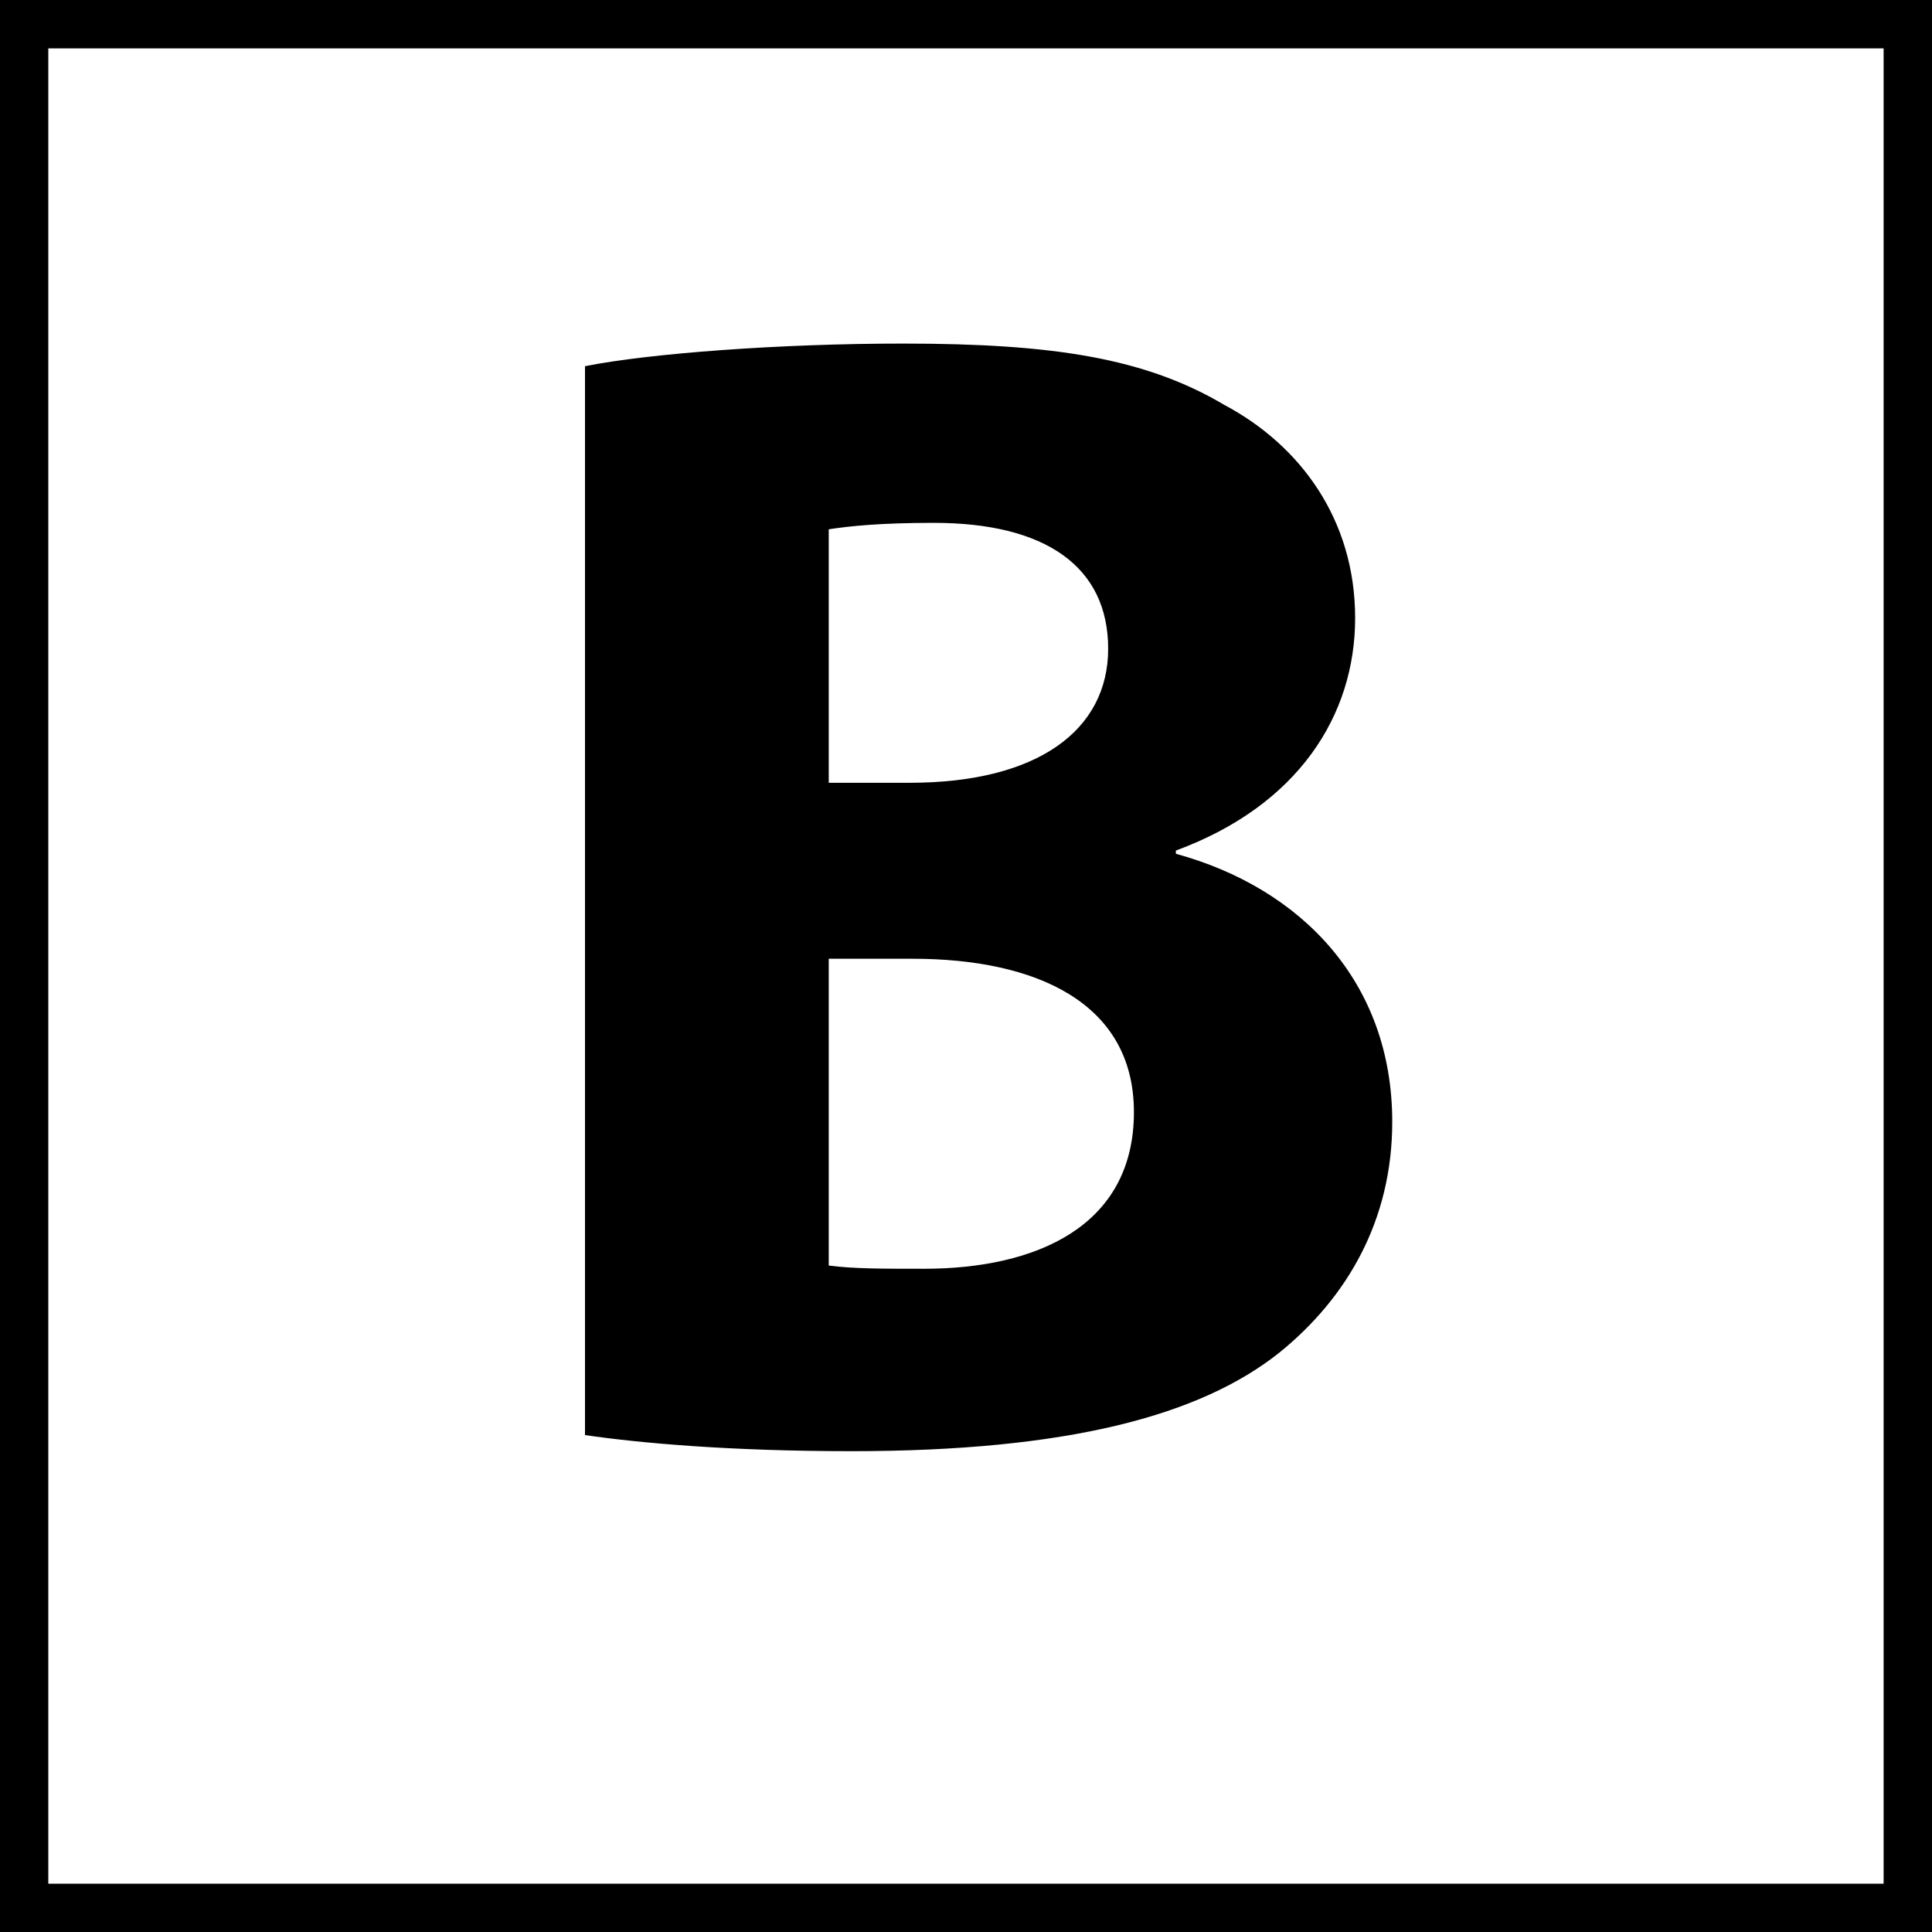 <?xml version="1.0" encoding="utf-8"?>
<!-- Generator: Adobe Illustrator 16.0.0, SVG Export Plug-In . SVG Version: 6.00 Build 0)  -->
<!DOCTYPE svg PUBLIC "-//W3C//DTD SVG 1.1//EN" "http://www.w3.org/Graphics/SVG/1.1/DTD/svg11.dtd">
<svg version="1.1" id="Слой_1" xmlns="http://www.w3.org/2000/svg" xmlns:xlink="http://www.w3.org/1999/xlink" x="0px" y="0px"
	 width="24px" height="24px" viewBox="0 0 24 24" enable-background="new 0 0 24 24" xml:space="preserve">
<g>
	<g>
		<path d="M24,24H0V0h24V24z M0.6,23.4h22.799V0.601H0.6V23.4z"/>
	</g>
	<g>
		<path d="M7.267,4.549c0.802-0.16,2.427-0.281,3.951-0.281c1.866,0,3.009,0.18,3.991,0.762c0.943,0.501,1.625,1.424,1.625,2.648
			c0,1.203-0.702,2.326-2.227,2.888v0.04c1.545,0.422,2.688,1.585,2.688,3.33c0,1.223-0.561,2.187-1.404,2.868
			c-0.982,0.781-2.627,1.223-5.314,1.223c-1.504,0-2.627-0.1-3.31-0.2V4.549z M10.295,9.724h1.004c1.604,0,2.467-0.662,2.467-1.665
			c0-1.023-0.783-1.564-2.166-1.564c-0.662,0-1.043,0.04-1.305,0.08V9.724z M10.295,15.721c0.302,0.04,0.662,0.04,1.184,0.04
			c1.385,0,2.607-0.522,2.607-1.946c0-1.363-1.223-1.905-2.748-1.905h-1.043V15.721z"/>
	</g>
</g>
</svg>
